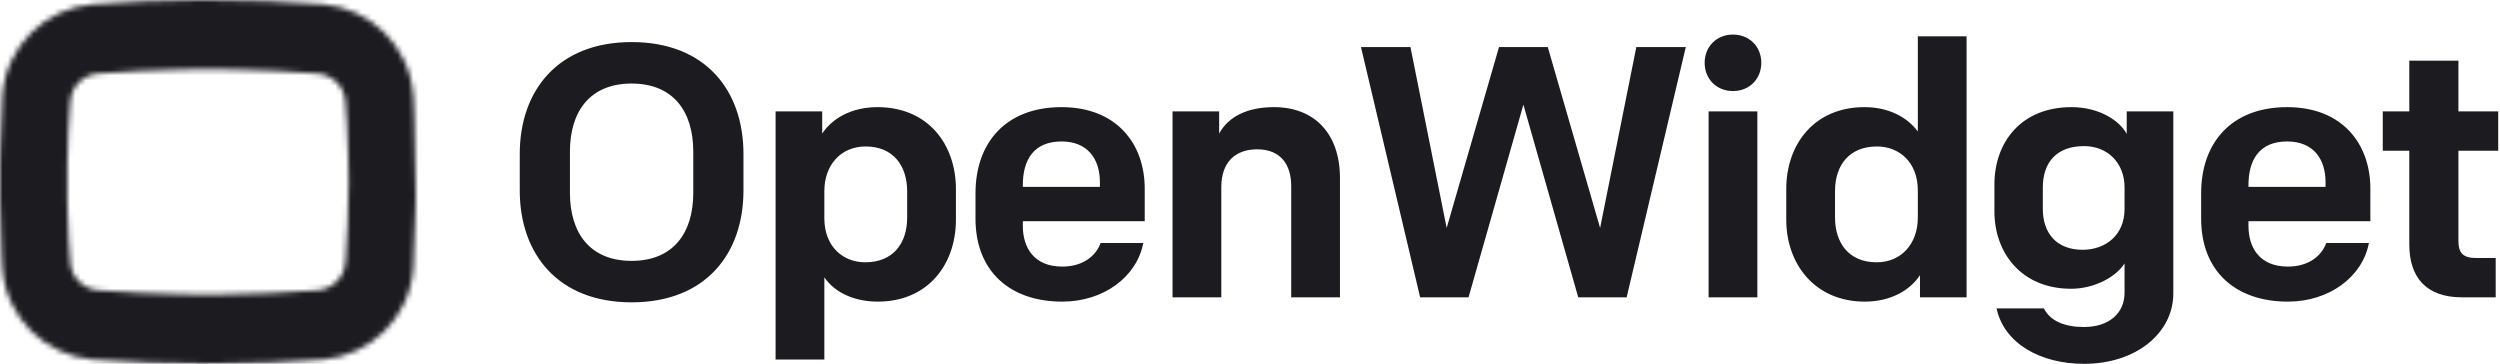 <svg width="481" height="70" viewBox="0 0 481 70" fill="none" xmlns="http://www.w3.org/2000/svg">
<mask id="mask0_5289_19888" style="mask-type:alpha" maskUnits="userSpaceOnUse" x="0" y="0" width="80" height="70">
<path d="M40.001 0C47.478 0 55.221 0.272 62.163 0.817C71.242 1.633 78.718 8.71 79.519 18.237L79.613 19.881L79.71 21.969C79.806 24.259 79.903 29.458 80 37.564L79.95 40.193C79.851 44.786 79.701 48.901 79.519 51.764C78.718 61.291 71.242 68.368 62.163 69.184C55.852 69.679 48.879 69.949 42.046 69.994L39.984 70C32.508 70 24.764 69.728 17.822 69.183C8.743 68.367 1.267 61.29 0.466 51.763L0.372 50.119L0.305 48.722C0.175 45.813 0.069 42.234 0 38.405V31.596L0.054 28.989C0.152 24.727 0.296 20.928 0.466 18.237C1.267 8.711 8.743 1.634 17.822 0.817C24.133 0.322 31.107 0.052 37.939 0.007L40.001 0ZM39.993 13.34L37.548 13.351L35.186 13.383C29.677 13.48 24.205 13.738 18.89 14.155C15.953 14.427 13.817 16.604 13.55 19.326L13.459 20.303C13.214 23.212 13.054 27.293 12.961 31.777V38.224L13.02 40.682C13.131 44.694 13.302 48.232 13.55 50.675C13.817 53.396 15.953 55.574 18.89 55.846C24.205 56.263 29.677 56.52 35.186 56.618L37.548 56.65L40.154 56.661L42.437 56.651C48.742 56.591 55.021 56.323 61.095 55.847C64.033 55.575 66.169 53.397 66.436 50.675L66.526 49.698C66.827 46.137 66.998 40.82 67.077 35.158L67.024 31.776L66.965 29.318C66.855 25.306 66.684 21.768 66.436 19.325C66.169 16.604 64.033 14.426 61.095 14.154C55.78 13.737 50.308 13.48 44.8 13.382L42.437 13.35L39.993 13.34Z" fill="#1B1B20"/>
</mask>
<g mask="url(#mask0_5289_19888)">
<path fill-rule="evenodd" clip-rule="evenodd" d="M39.993 -15.001C53.299 -15.001 66.403 -8.834 75.387 -0.356C75.564 -0.189 75.412 -1.077 76.614 0.696L39.993 35V-15.001Z" fill="#1B1B20"/>
<path fill-rule="evenodd" clip-rule="evenodd" d="M75.387 -0.355C84.822 9.07 89.708 22 90.035 34.372C90.04 34.582 90.045 37.029 90.048 37.238L39.993 35L75.387 -0.355Z" fill="#1B1B20"/>
<path fill-rule="evenodd" clip-rule="evenodd" d="M90.048 35C90.048 48.149 84.966 60.113 76.658 69.038C76.402 69.314 75.294 70.086 75.032 70.355L39.993 35H90.048Z" fill="#1B1B20"/>
<path fill-rule="evenodd" clip-rule="evenodd" d="M75.881 69.855C66.461 79.265 53.067 84.627 40.683 84.986C40.452 84.992 36.91 84.982 36.68 84.986L39.993 35L75.881 69.855Z" fill="#1B1B20"/>
<path fill-rule="evenodd" clip-rule="evenodd" d="M39.993 85C26.617 85 13.98 79.28 4.987 70.728C4.856 70.605 2.936 68.458 2.808 68.333L39.993 35V85Z" fill="#1B1B20"/>
<path fill-rule="evenodd" clip-rule="evenodd" d="M4.598 70.356C-4.746 61.022 -9.628 48.249 -10.039 35.987C-10.05 35.657 -10.034 32.972 -10.039 32.643L39.993 35L4.598 70.356Z" fill="#1B1B20"/>
<path fill-rule="evenodd" clip-rule="evenodd" d="M-10.062 35C-10.062 21.743 -4.897 9.691 3.532 0.742C3.722 0.541 5.611 -0.846 5.803 -1.043L39.993 35H-10.062Z" fill="#1B1B20"/>
<path fill-rule="evenodd" clip-rule="evenodd" d="M4.105 0.144C13.376 -9.117 26.497 -14.457 38.717 -14.965C39.143 -14.983 40.481 -14.995 40.906 -15.001L39.993 35L4.105 0.144Z" fill="#1B1B20"/>
</g>
<path d="M121.521 58.169C135.73 58.169 143.042 48.884 143.042 36.64V29.624C143.042 17.381 135.73 8.095 121.521 8.095C107.381 8.095 100 17.381 100 29.624V36.64C100 48.884 107.381 58.169 121.521 58.169ZM121.521 50.191C113.451 50.191 109.657 44.757 109.657 37.122V29.143C109.657 21.508 113.451 16.074 121.521 16.074C129.591 16.074 133.385 21.508 133.385 29.143V37.122C133.385 44.757 129.591 50.191 121.521 50.191ZM158.604 69.175V53.355C160.467 56.106 164.123 58.032 168.882 58.032C178.539 58.032 183.919 50.878 183.919 42.281V36.365C183.919 27.905 178.677 20.614 168.813 20.614C163.64 20.614 159.984 22.952 158.191 25.704V21.439H149.223V69.175H158.604ZM166.468 50.466C162.191 50.466 158.604 47.439 158.604 42.005V36.778C158.604 31.757 161.777 28.18 166.537 28.18C171.986 28.18 174.538 32.032 174.538 36.778V41.868C174.538 46.889 171.779 50.466 166.468 50.466ZM204.379 58.032C212.311 58.032 218.726 53.286 219.968 46.751H211.76C210.863 49.227 208.38 51.291 204.379 51.291C198.93 51.291 196.791 47.645 196.791 43.45V42.556H220.244V36.296C220.244 27.698 214.864 20.614 204.241 20.614C193.481 20.614 187.686 27.492 187.686 37.191V42.074C187.686 52.116 194.239 58.032 204.379 58.032ZM211.622 35.952H196.791V35.608C196.791 30.794 198.861 27.217 204.241 27.217C209.276 27.217 211.622 30.587 211.622 35.058V35.952ZM234.978 57.206V36.021C234.978 31.206 237.669 28.73 241.876 28.73C246.429 28.73 248.429 31.688 248.429 35.815V57.206H257.81V34.302C257.81 25.704 252.913 20.614 245.118 20.614C240.014 20.614 236.358 22.402 234.565 25.704V21.439H225.598V57.206H234.978ZM282.546 57.206L293.1 20.132L303.654 57.206H312.966L324.347 9.058H314.828L307.861 43.862L297.79 9.058H288.41L278.339 43.862L271.372 9.058H261.853L273.234 57.206H282.546ZM333.425 17.519C336.598 17.519 338.875 15.18 338.875 12.085C338.875 8.989 336.598 6.651 333.425 6.651C330.252 6.651 327.976 8.989 327.976 12.085C327.976 15.18 330.252 17.519 333.425 17.519ZM338.116 57.206V21.439H328.735V57.206H338.116ZM358.783 58.032C363.956 58.032 367.612 55.693 369.405 52.942V57.206H378.372V6.995H368.991V25.291C366.991 22.608 363.473 20.614 358.714 20.614C349.057 20.614 343.677 27.767 343.677 36.365V42.281C343.677 50.741 349.126 58.032 358.783 58.032ZM361.059 50.466C355.61 50.466 353.057 46.614 353.057 41.868V36.778C353.057 31.757 355.817 28.18 361.128 28.18C365.404 28.18 368.991 31.206 368.991 36.64V41.868C368.991 46.889 365.818 50.466 361.059 50.466ZM400.97 70C410.972 70 418.146 64.085 418.146 56.45V21.439H409.179V25.773C407.937 23.365 404.074 20.614 398.556 20.614C388.761 20.614 383.726 27.492 383.726 35.471V40.699C383.726 48.54 388.83 55.556 398.487 55.556C403.109 55.556 407.247 53.148 408.765 50.672V56.312C408.765 60.302 405.73 62.915 400.97 62.915C397.315 62.915 394.486 61.815 393.245 59.339H384.14C385.588 66.079 392.555 70 400.97 70ZM400.694 48.058C395.59 48.058 393.038 44.757 393.038 40.217V36.09C393.038 31.206 395.728 28.111 400.97 28.111C405.454 28.111 408.765 31.275 408.765 36.09V40.217C408.765 45.238 405.109 48.058 400.694 48.058ZM440.192 58.032C448.124 58.032 454.539 53.286 455.781 46.751H447.573C446.676 49.227 444.193 51.291 440.192 51.291C434.743 51.291 432.604 47.645 432.604 43.45V42.556H456.057V36.296C456.057 27.698 450.677 20.614 440.054 20.614C429.294 20.614 423.499 27.492 423.499 37.191V42.074C423.499 52.116 430.052 58.032 440.192 58.032ZM447.435 35.952H432.604V35.608C432.604 30.794 434.674 27.217 440.054 27.217C445.089 27.217 447.435 30.587 447.435 35.058V35.952ZM480.172 57.206V49.64H476.379C473.896 49.64 472.999 48.677 472.999 46.339V29.005H480.655V21.439H472.999V11.672H463.549V21.439H458.445V29.005H463.549V47.026C463.549 53.355 466.791 57.206 473.689 57.206H480.172Z" fill="#1B1B20"/>
</svg>
